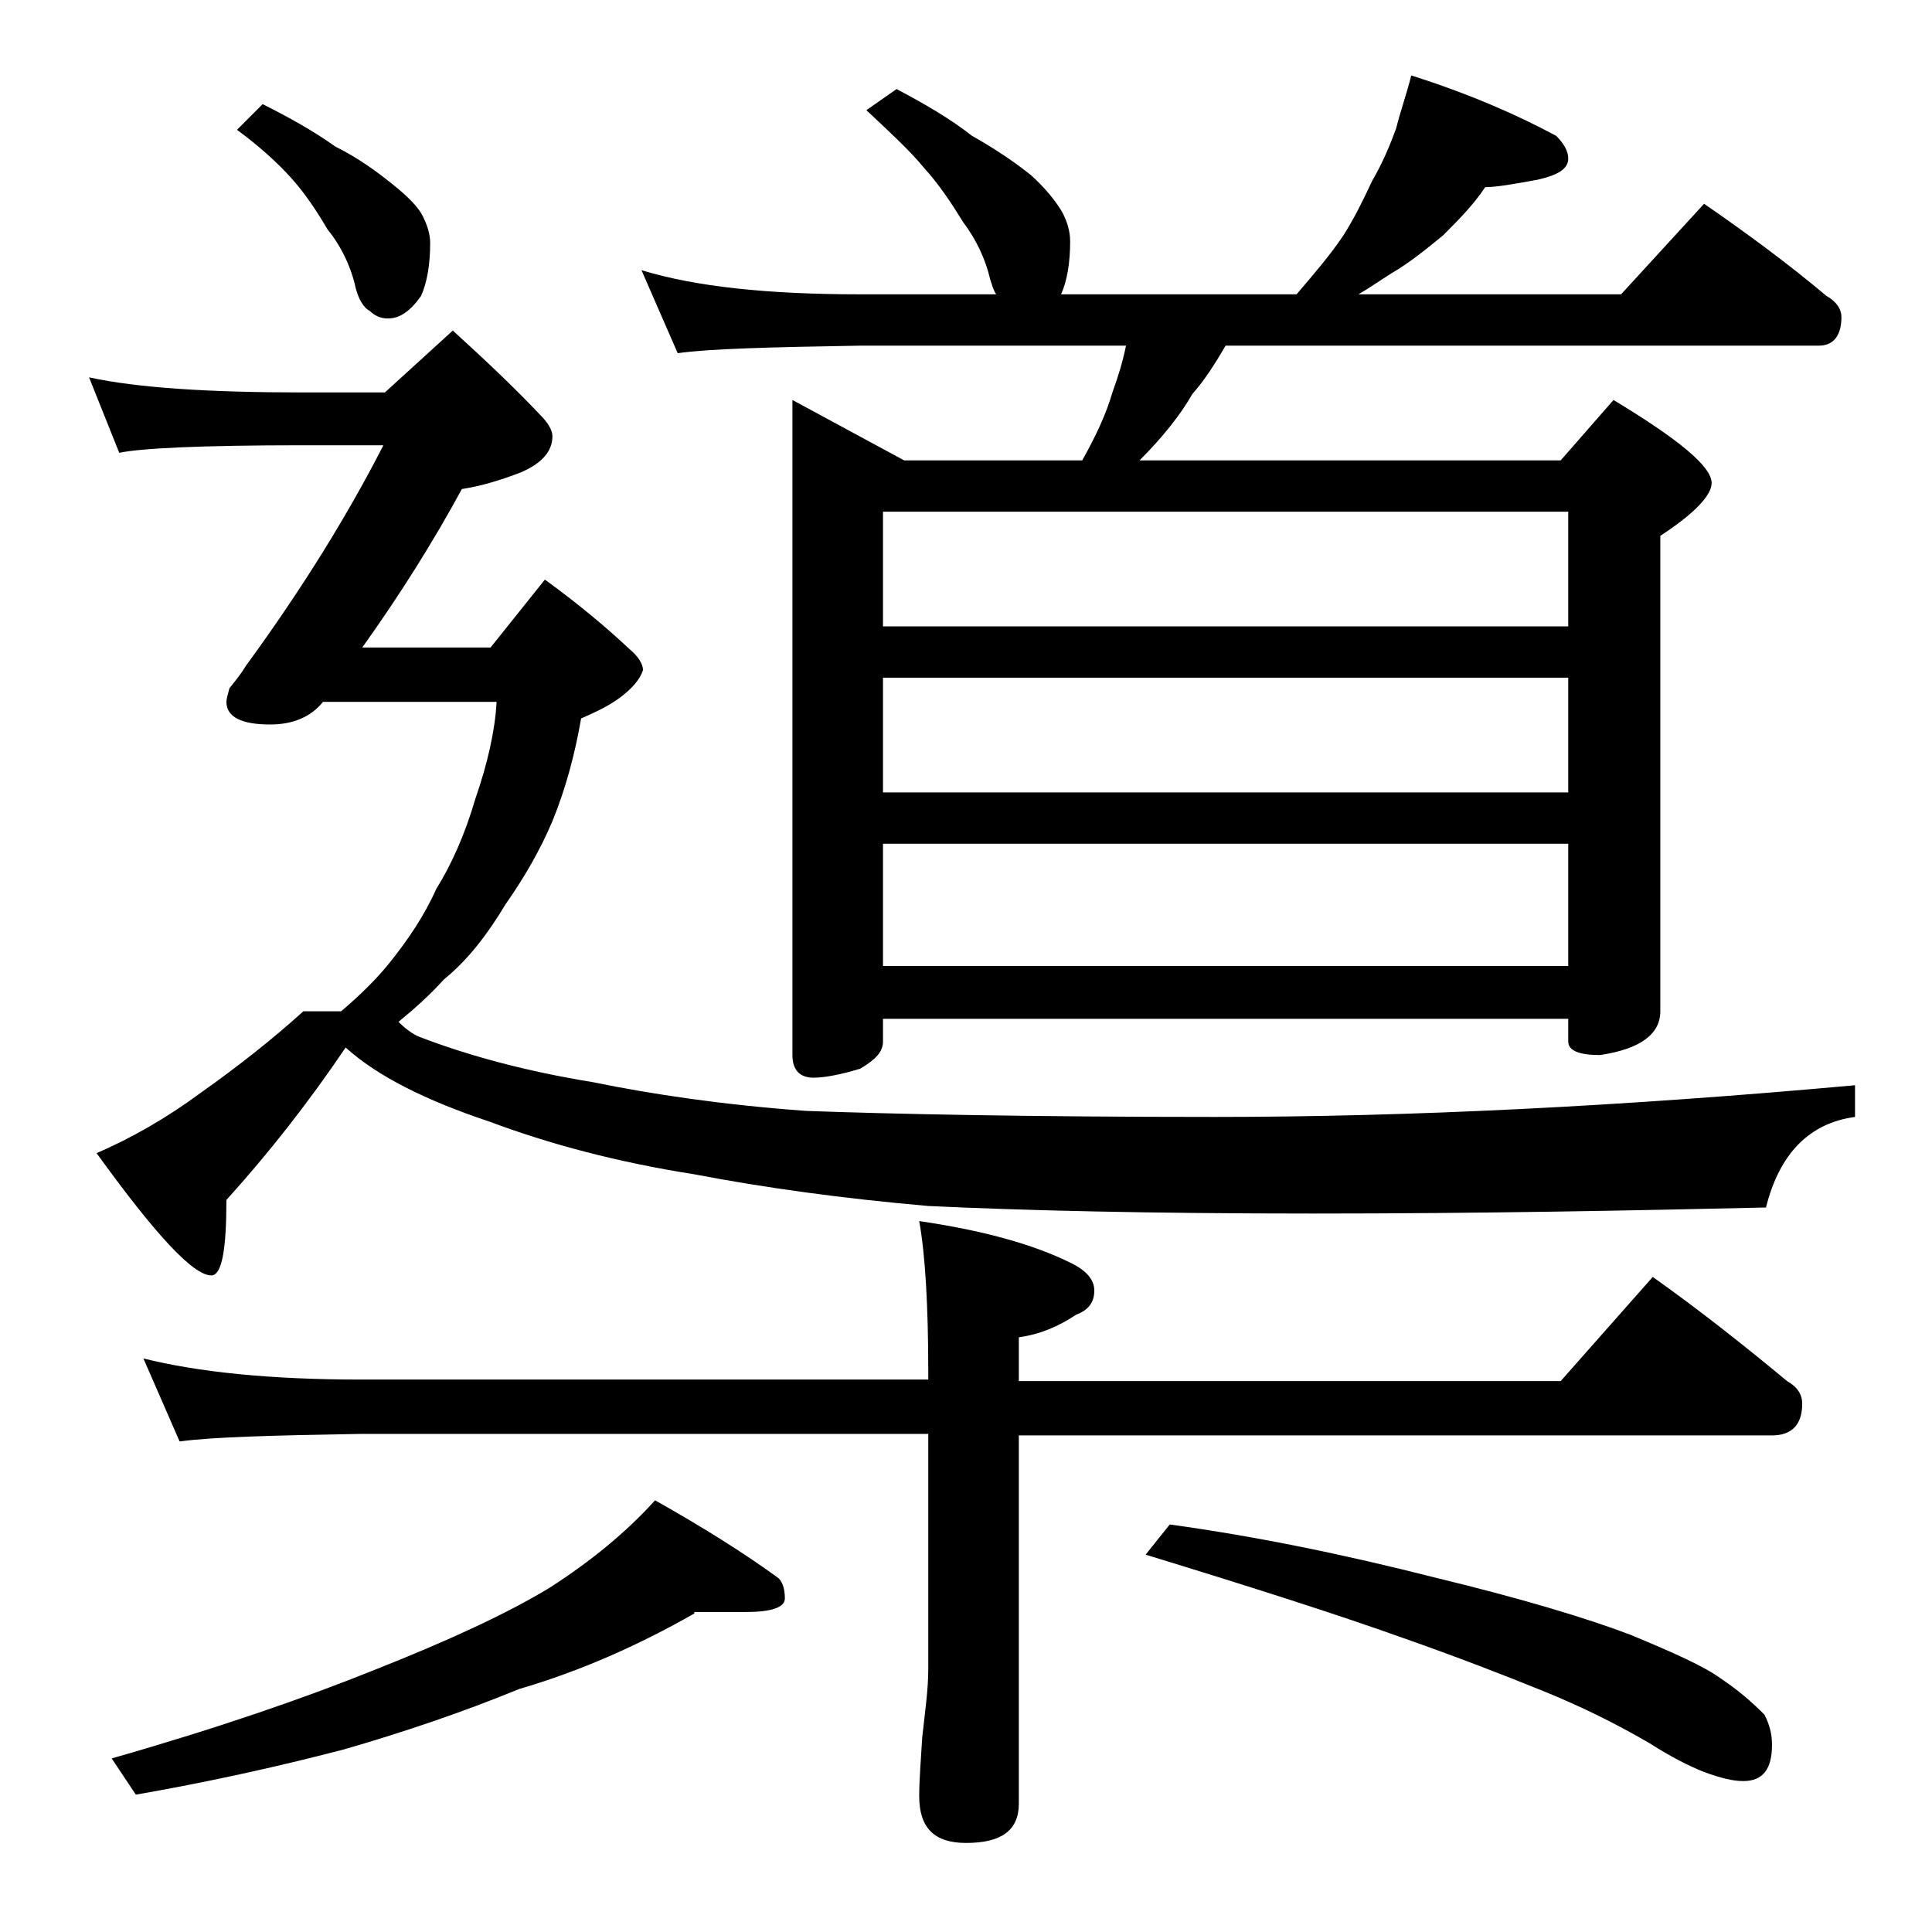 <?xml version="1.0" encoding="utf-8"?>
<!-- Generator: Adobe Illustrator 18.0.0, SVG Export Plug-In . SVG Version: 6.00 Build 0)  -->
<!DOCTYPE svg PUBLIC "-//W3C//DTD SVG 1.1//EN" "http://www.w3.org/Graphics/SVG/1.1/DTD/svg11.dtd">
<svg version="1.1" id="Layer_1" xmlns="http://www.w3.org/2000/svg" xmlns:xlink="http://www.w3.org/1999/xlink" x="0px" y="0px"
	 viewBox="0 0 128 128" enable-background="new 0 0 128 128" xml:space="preserve">
<path d="M5.9,25c3.2,0.7,8,1,14.1,1h5.5l4.5-4.1c2.2,2,4.2,3.9,5.8,5.6c0.5,0.5,0.8,1,0.8,1.4c0,1-0.7,1.8-2.1,2.4
	c-1.3,0.5-2.6,0.9-3.9,1.1c-1.9,3.5-4.1,7-6.6,10.5h8.5l3.6-4.5c2.2,1.6,4,3.1,5.6,4.6c0.6,0.5,0.9,1,0.9,1.4
	c-0.2,0.6-0.7,1.2-1.5,1.8c-0.8,0.6-1.7,1-2.6,1.4c-0.4,2.3-1,4.6-1.9,6.8c-0.8,1.9-1.9,3.8-3.1,5.5c-1.2,2-2.5,3.7-4.1,5
	c-0.9,1-1.9,1.9-3,2.8c0.4,0.4,0.9,0.8,1.4,1c3.4,1.3,7.2,2.3,11.5,3c3.9,0.8,8.6,1.5,14.1,1.9C58.9,73.8,68,74,80.5,74
	c12.9,0,27-0.7,42.4-2.1V74c-3,0.4-5,2.4-5.9,6c-8.8,0.2-18.8,0.4-30,0.4c-10.8,0-19.2-0.2-25.5-0.5c-5.7-0.5-10.8-1.2-15.5-2.1
	c-5.1-0.8-9.6-2-13.6-3.5c-4.2-1.4-7.4-3-9.5-4.9c-2.5,3.7-5.1,7-7.9,10.1c0,3.3-0.3,5-1,5c-1.2,0-3.7-2.7-7.6-8.1
	c2.3-1,4.6-2.3,6.9-4c2.4-1.7,4.7-3.5,6.8-5.4h2.5c1.3-1.1,2.4-2.2,3.2-3.2c1.2-1.5,2.3-3.1,3.1-4.9c1-1.6,1.9-3.6,2.6-6
	c0.8-2.3,1.3-4.5,1.4-6.4H21.4c-0.8,1-2,1.5-3.5,1.5C16,48,15,47.5,15,46.5c0-0.2,0.1-0.5,0.2-0.9c0.4-0.5,0.8-1,1.1-1.5
	c3.8-5.2,6.8-10.1,9.1-14.6H20c-6.7,0-10.7,0.2-12.1,0.5L5.9,25z M46,106.9c-3.7,2.1-7.5,3.8-11.6,5c-3.9,1.6-7.8,2.9-11.6,4
	c-4.6,1.2-9.2,2.2-13.8,3l-1.6-2.4c7-2,12.8-4,17.5-5.9c4.8-1.9,8.7-3.7,11.5-5.4c2.8-1.8,5.1-3.7,7-5.8c3.2,1.8,5.9,3.5,8.1,5.1
	c0.3,0.2,0.5,0.7,0.5,1.4c0,0.6-0.9,0.9-2.6,0.9H46z M9.5,90c3.6,0.9,8.4,1.4,14.4,1.4h37.6v-0.5c0-4.4-0.2-7.8-0.6-10
	c4.1,0.6,7.5,1.5,10.1,2.8c1,0.5,1.5,1.1,1.5,1.8c0,0.8-0.4,1.3-1.2,1.6c-1.2,0.8-2.4,1.3-3.8,1.5v2.9h35.9l6.1-6.9
	c3.1,2.2,6,4.5,8.9,6.9c0.7,0.4,1,0.9,1,1.5c0,1.4-0.7,2.1-2,2.1H67.5v24.4c0,1.8-1.2,2.6-3.5,2.6c-2.1,0-3.1-1-3.1-3.1
	c0-1,0.1-2.3,0.2-3.9c0.2-1.8,0.4-3.2,0.4-4.5V95H23.9c-5.8,0.1-9.8,0.2-12,0.5L9.5,90z M17.4,6.9c1.8,0.9,3.4,1.8,4.8,2.8
	c1.6,0.8,2.8,1.7,3.8,2.5c1,0.8,1.7,1.5,2,2.1c0.3,0.6,0.5,1.2,0.5,1.8c0,1.4-0.2,2.6-0.6,3.5c-0.7,1-1.4,1.5-2.2,1.5
	c-0.5,0-0.9-0.2-1.2-0.5c-0.4-0.2-0.8-0.8-1-1.8c-0.3-1.2-0.9-2.5-1.8-3.6c-0.7-1.2-1.5-2.4-2.4-3.4c-0.9-1-2.1-2.1-3.6-3.2
	L17.4,6.9z M59.4,5.9c1.9,1,3.6,2,5,3.1c1.6,0.9,2.9,1.8,3.9,2.6c1,0.9,1.7,1.8,2.1,2.5c0.3,0.6,0.5,1.2,0.5,1.9
	c0,1.4-0.2,2.6-0.6,3.5h15.6c1.2-1.4,2.3-2.7,3.1-3.9c0.7-1.1,1.3-2.3,1.9-3.6c0.7-1.2,1.2-2.4,1.6-3.5c0.3-1.2,0.7-2.3,1-3.5
	c3.8,1.2,7,2.6,9.6,4c0.5,0.5,0.8,1,0.8,1.5c0,0.7-0.7,1.1-2,1.4c-1.6,0.3-2.8,0.5-3.5,0.5c-0.8,1.2-1.8,2.2-2.8,3.2
	c-1.1,0.9-2.2,1.8-3.4,2.5c-0.8,0.5-1.5,1-2.2,1.4h17.4l5.5-6c2.9,2,5.6,4,8.1,6.1c0.7,0.4,1,0.9,1,1.4c0,1.2-0.5,1.9-1.5,1.9H81.2
	c-0.7,1.2-1.4,2.3-2.2,3.2c-0.8,1.4-2,2.9-3.5,4.4h27.9l3.5-4c4.3,2.6,6.5,4.4,6.5,5.5c0,0.8-1.1,2-3.4,3.5V67c0,1.5-1.3,2.5-4,2.9
	c-1.4,0-2.1-0.3-2.1-0.9v-1.5H58.5V69c0,0.7-0.5,1.2-1.5,1.8c-1.3,0.4-2.4,0.6-3.1,0.6c-0.9,0-1.4-0.5-1.4-1.5V26.5l7.4,4h11.8
	c0.9-1.6,1.6-3.1,2-4.5c0.4-1.1,0.7-2.1,0.9-3.1H57c-5.9,0.1-10,0.2-12.1,0.5l-2.4-5.5c3.6,1.1,8.4,1.6,14.5,1.6h9
	c-0.2-0.3-0.3-0.7-0.4-1c-0.3-1.3-0.9-2.6-1.8-3.8c-0.8-1.3-1.6-2.5-2.6-3.6c-0.9-1.1-2.2-2.3-3.8-3.8L59.4,5.9z M58.5,41.5h45.4
	v-7.6H58.5V41.5z M58.5,52.5h45.4v-7.6H58.5V52.5z M58.5,64h45.4v-8.1H58.5V64z M77.5,101c5.8,0.8,11.6,2,17.5,3.5
	c5.8,1.4,10.1,2.7,13,3.8c2.9,1.2,4.9,2.1,6,2.9c1.2,0.8,2.1,1.6,2.9,2.4c0.3,0.6,0.5,1.2,0.5,2c0,1.6-0.6,2.4-1.9,2.4
	c-0.7,0-1.5-0.2-2.6-0.6c-1-0.4-2.2-1-3.6-1.9c-2.4-1.4-4.7-2.5-6.9-3.4c-2.7-1.1-5.8-2.3-9.5-3.6c-4.2-1.5-9.8-3.3-17-5.5L77.5,101
	z"/>
</svg>
